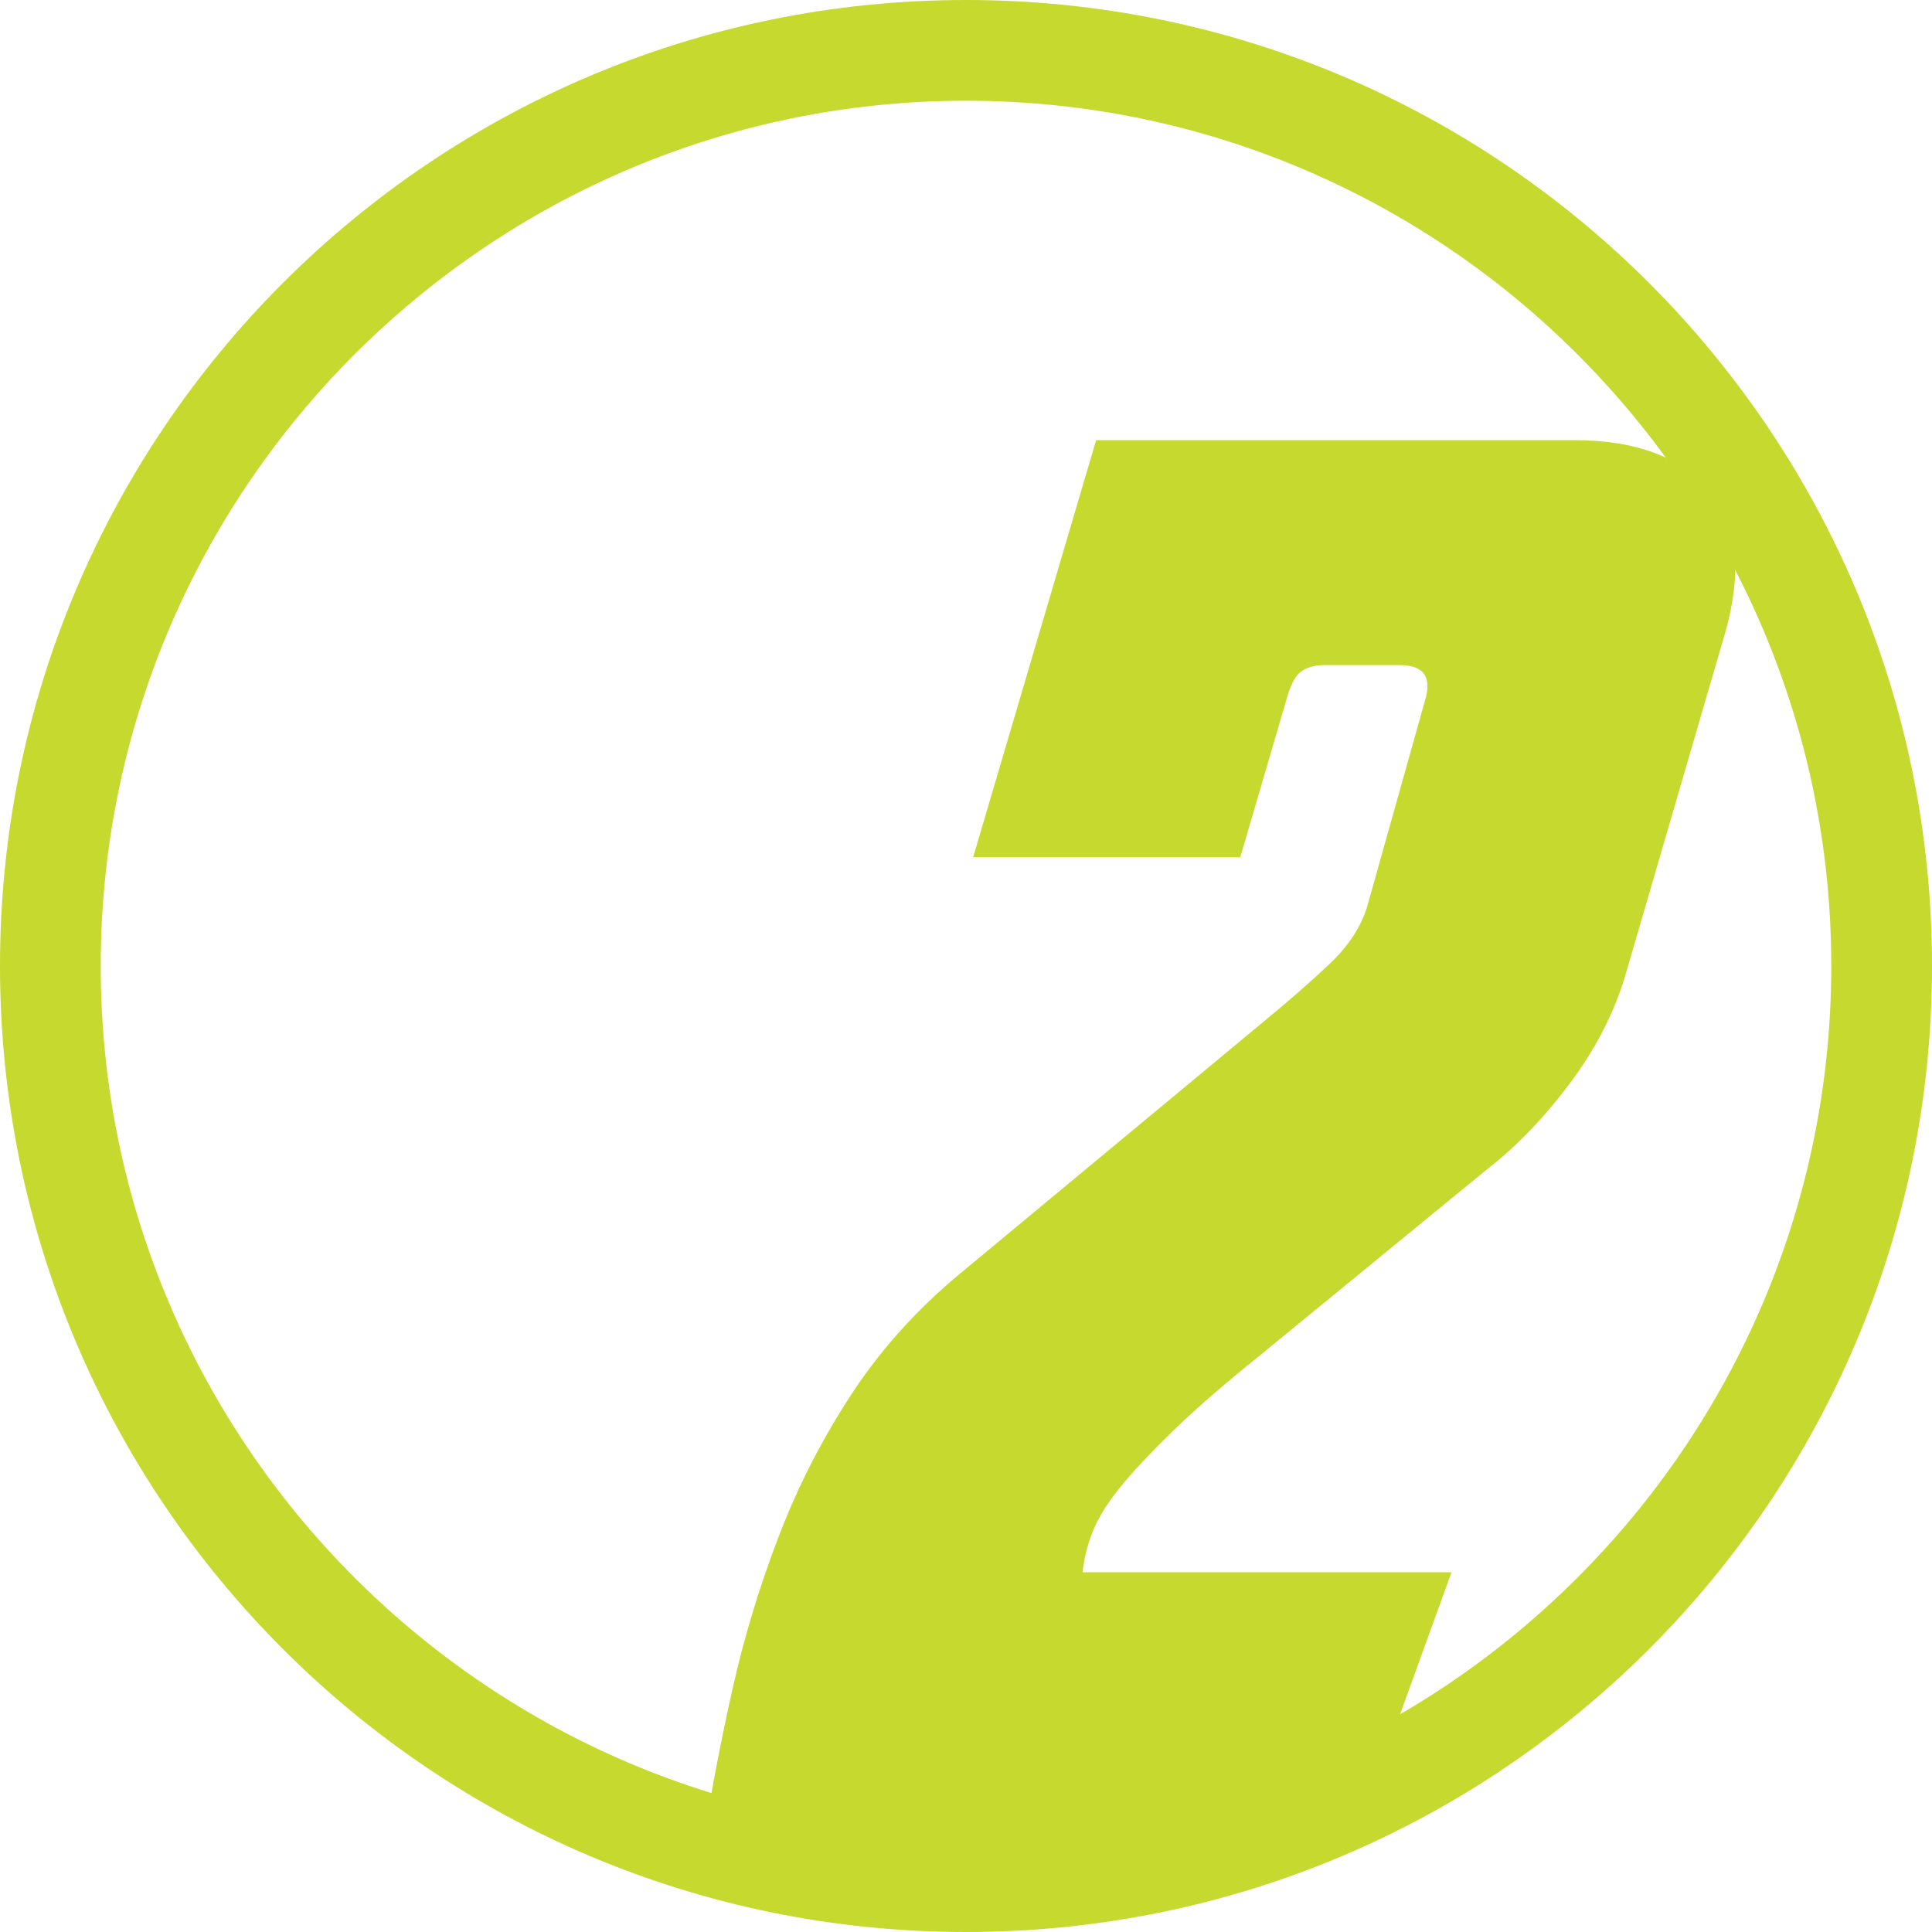 <?xml version="1.0" encoding="UTF-8"?>
<svg id="Layer_2" data-name="Layer 2" xmlns="http://www.w3.org/2000/svg" viewBox="0 0 210.98 210.98">
  <defs>
    <style>
      .cls-1 {
        fill: #c6d92e;
      }
    </style>
  </defs>
  <g id="Layer_1-2" data-name="Layer 1">
    <path class="cls-1" d="M105.49,11c52.1,0,94.49,42.39,94.49,94.49s-42.39,94.49-94.49,94.49S11,157.59,11,105.49,53.39,11,105.49,11M105.49,0C47.23,0,0,47.23,0,105.49s47.23,105.49,105.49,105.49,105.49-47.23,105.49-105.49S163.75,0,105.49,0h0Z"/>
    <path class="cls-1" d="M138.16,147.55c-4.2,3.36-7.55,6.26-10.07,8.71-2.52,2.45-4.48,4.55-5.88,6.3-1.4,1.75-2.38,3.36-2.94,4.83-.56,1.47-.91,2.91-1.05,4.3h40.29l-10.49,28.96h-71.14c.84-5.32,1.89-10.77,3.15-16.37,1.26-5.59,2.94-11.12,5.04-16.58s4.75-10.63,7.97-15.53c3.22-4.9,7.2-9.3,11.96-13.22l33.37-27.7c2.38-1.96,4.62-3.92,6.71-5.88,2.1-1.96,3.5-4.06,4.2-6.3l6.3-22.45c.84-2.66-.07-3.99-2.73-3.99h-8.18c-1.12,0-1.99.25-2.62.73-.63.49-1.15,1.5-1.57,3.04l-5.04,17.21h-29.17l13.43-45.54h52.25c6.71,0,11.65,1.86,14.79,5.56,3.15,3.71,3.6,9.2,1.36,16.47l-10.7,36.72c-1.26,4.06-3.29,7.94-6.09,11.65-2.8,3.71-5.74,6.75-8.81,9.13l-24.34,19.94Z"/>
  </g>
</svg>